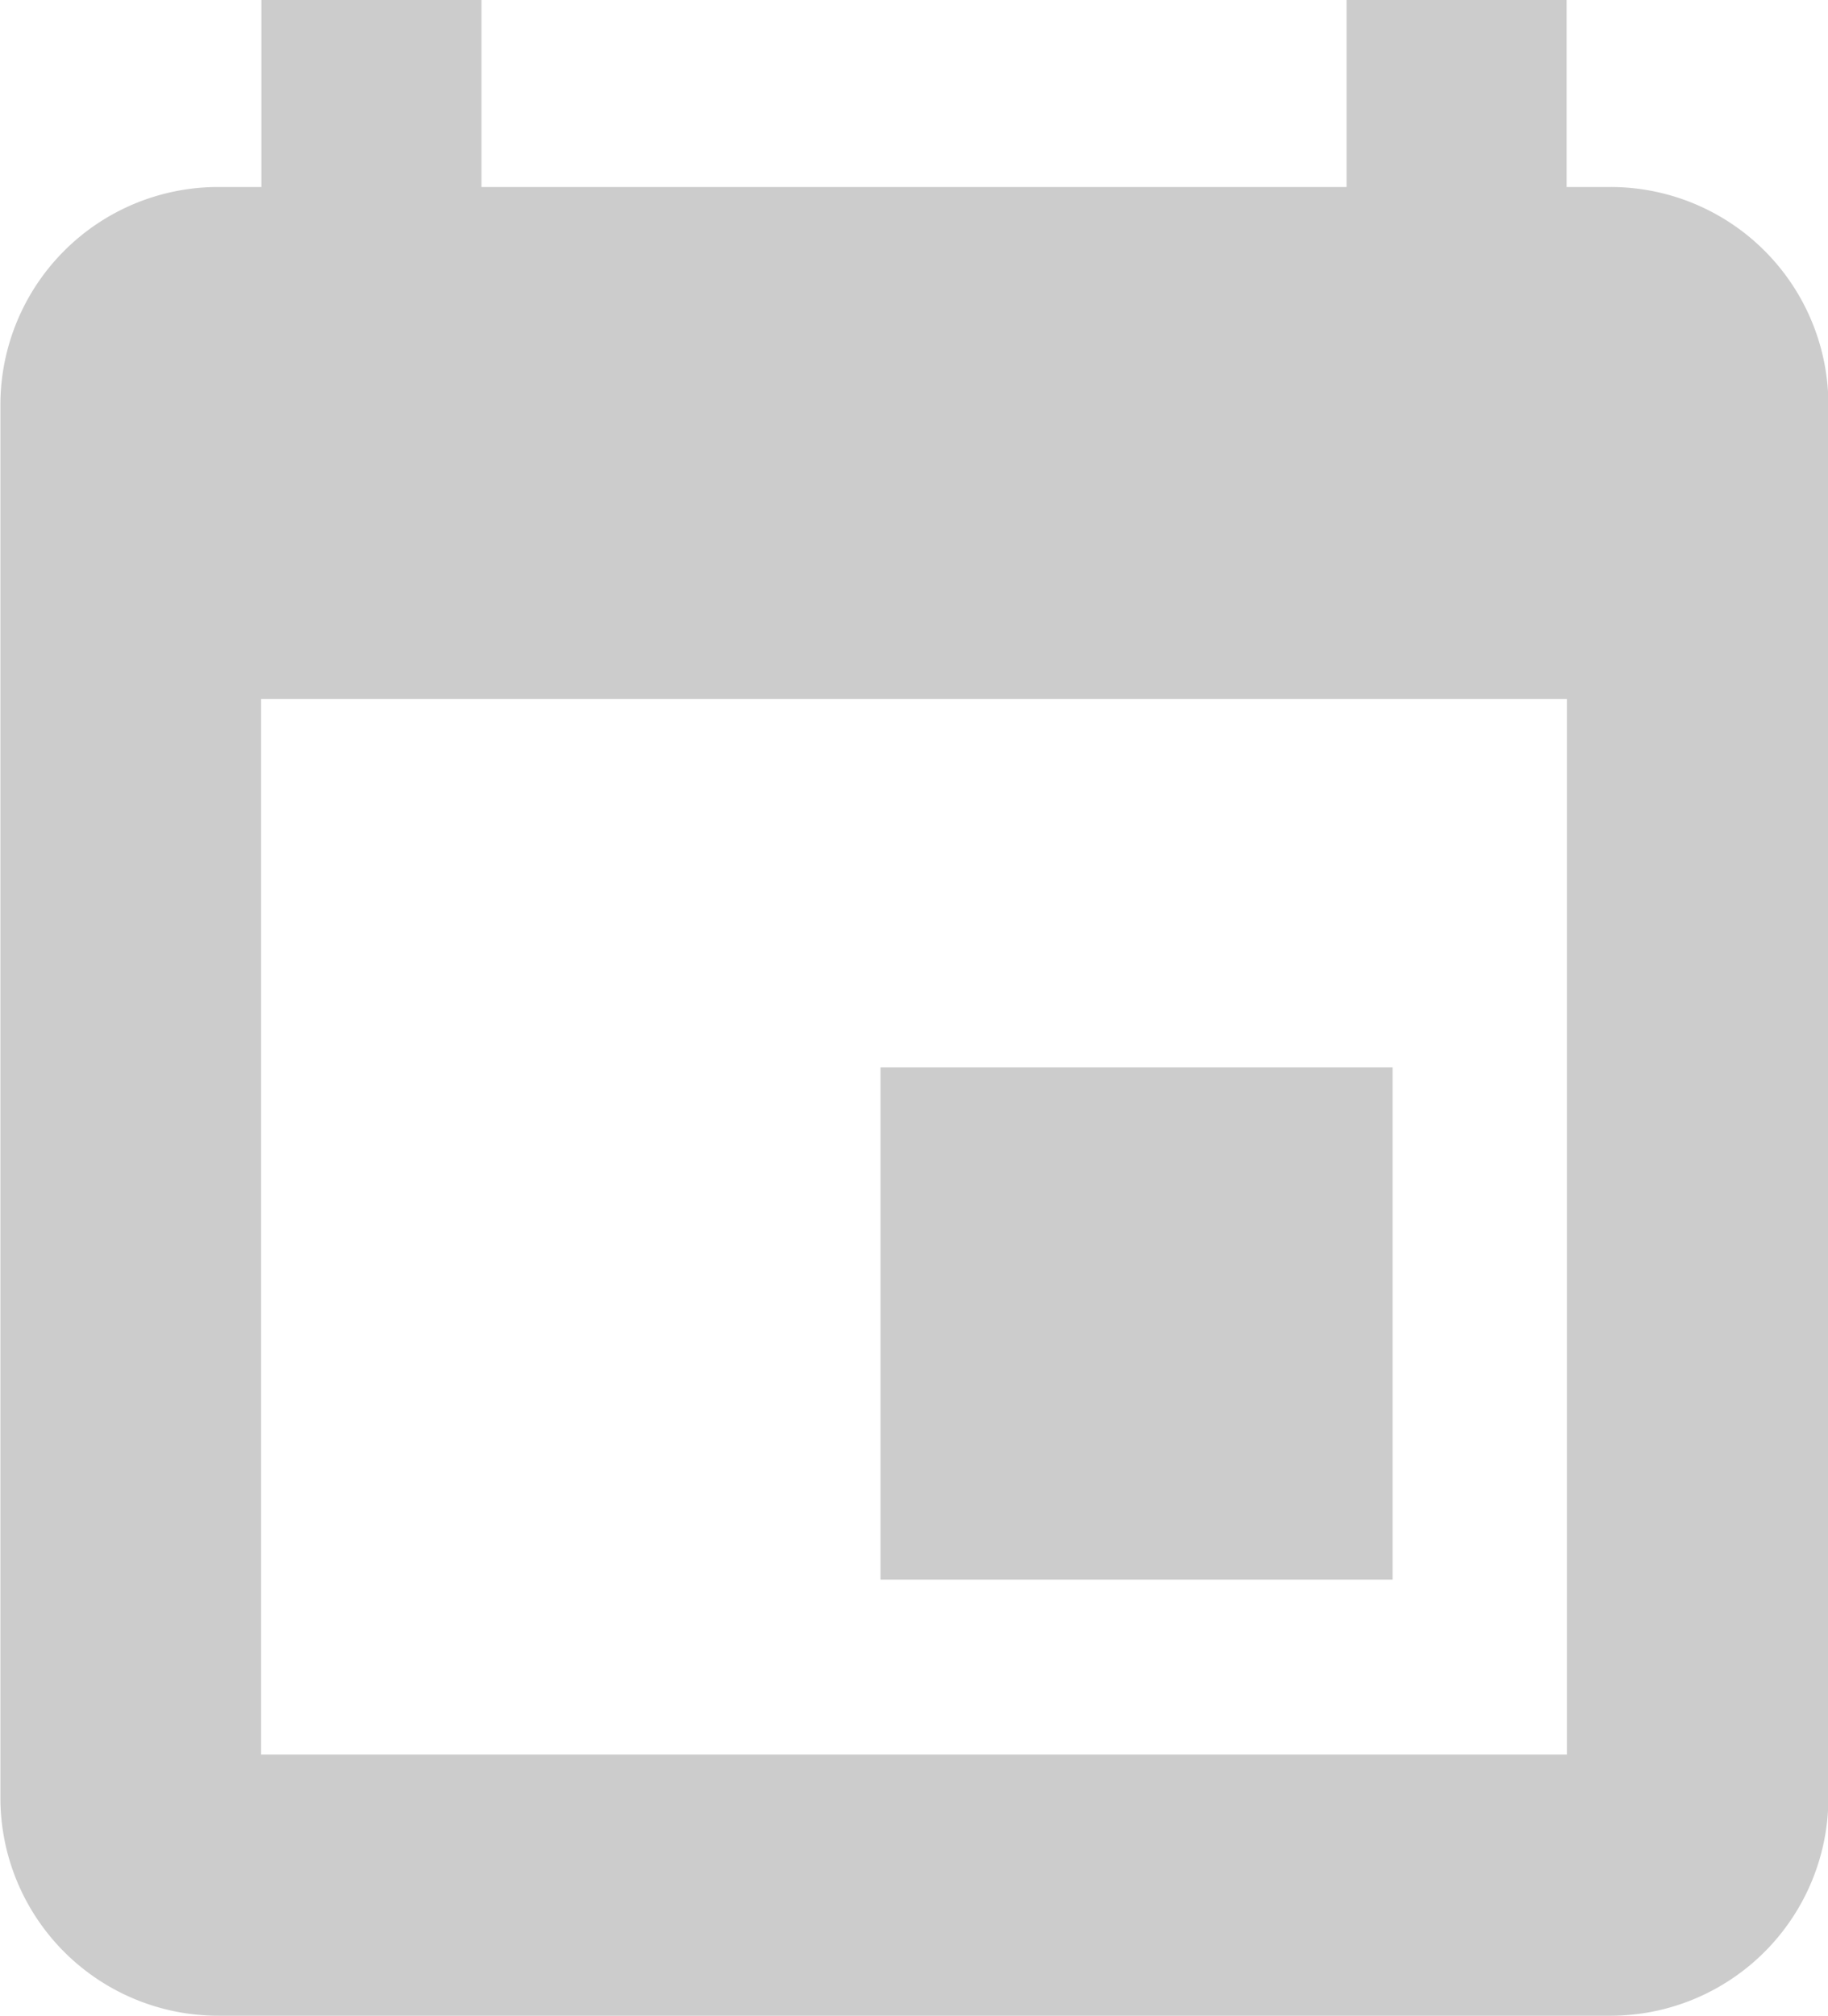 <svg xmlns="http://www.w3.org/2000/svg" width="18.278" height="20.147" viewBox="0 0 18.278 20.147">
  <g id="Grupo_496" data-name="Grupo 496" transform="translate(1768.294 1653.929)">
    <path id="Trazado_585" data-name="Trazado 585" d="M-1752.192-1652.06h-.438v-1.869h-2.2v1.869h-8.65v-1.869h-2.2v1.869h-.434a2.178,2.178,0,0,0-2.176,2.176v13.926a2.178,2.178,0,0,0,2.176,2.176h13.926a2.179,2.179,0,0,0,2.176-2.176v-13.926A2.178,2.178,0,0,0-1752.192-1652.06Zm-13.491,15.667v-10.549h13.056v10.549Z" transform="translate(0)" fill="#ccc"/>
    <rect id="Rectángulo_112" data-name="Rectángulo 112" width="5.12" height="5.12" transform="translate(-1759.49 -1643.261)" fill="#ccc"/>
  </g>
</svg>
